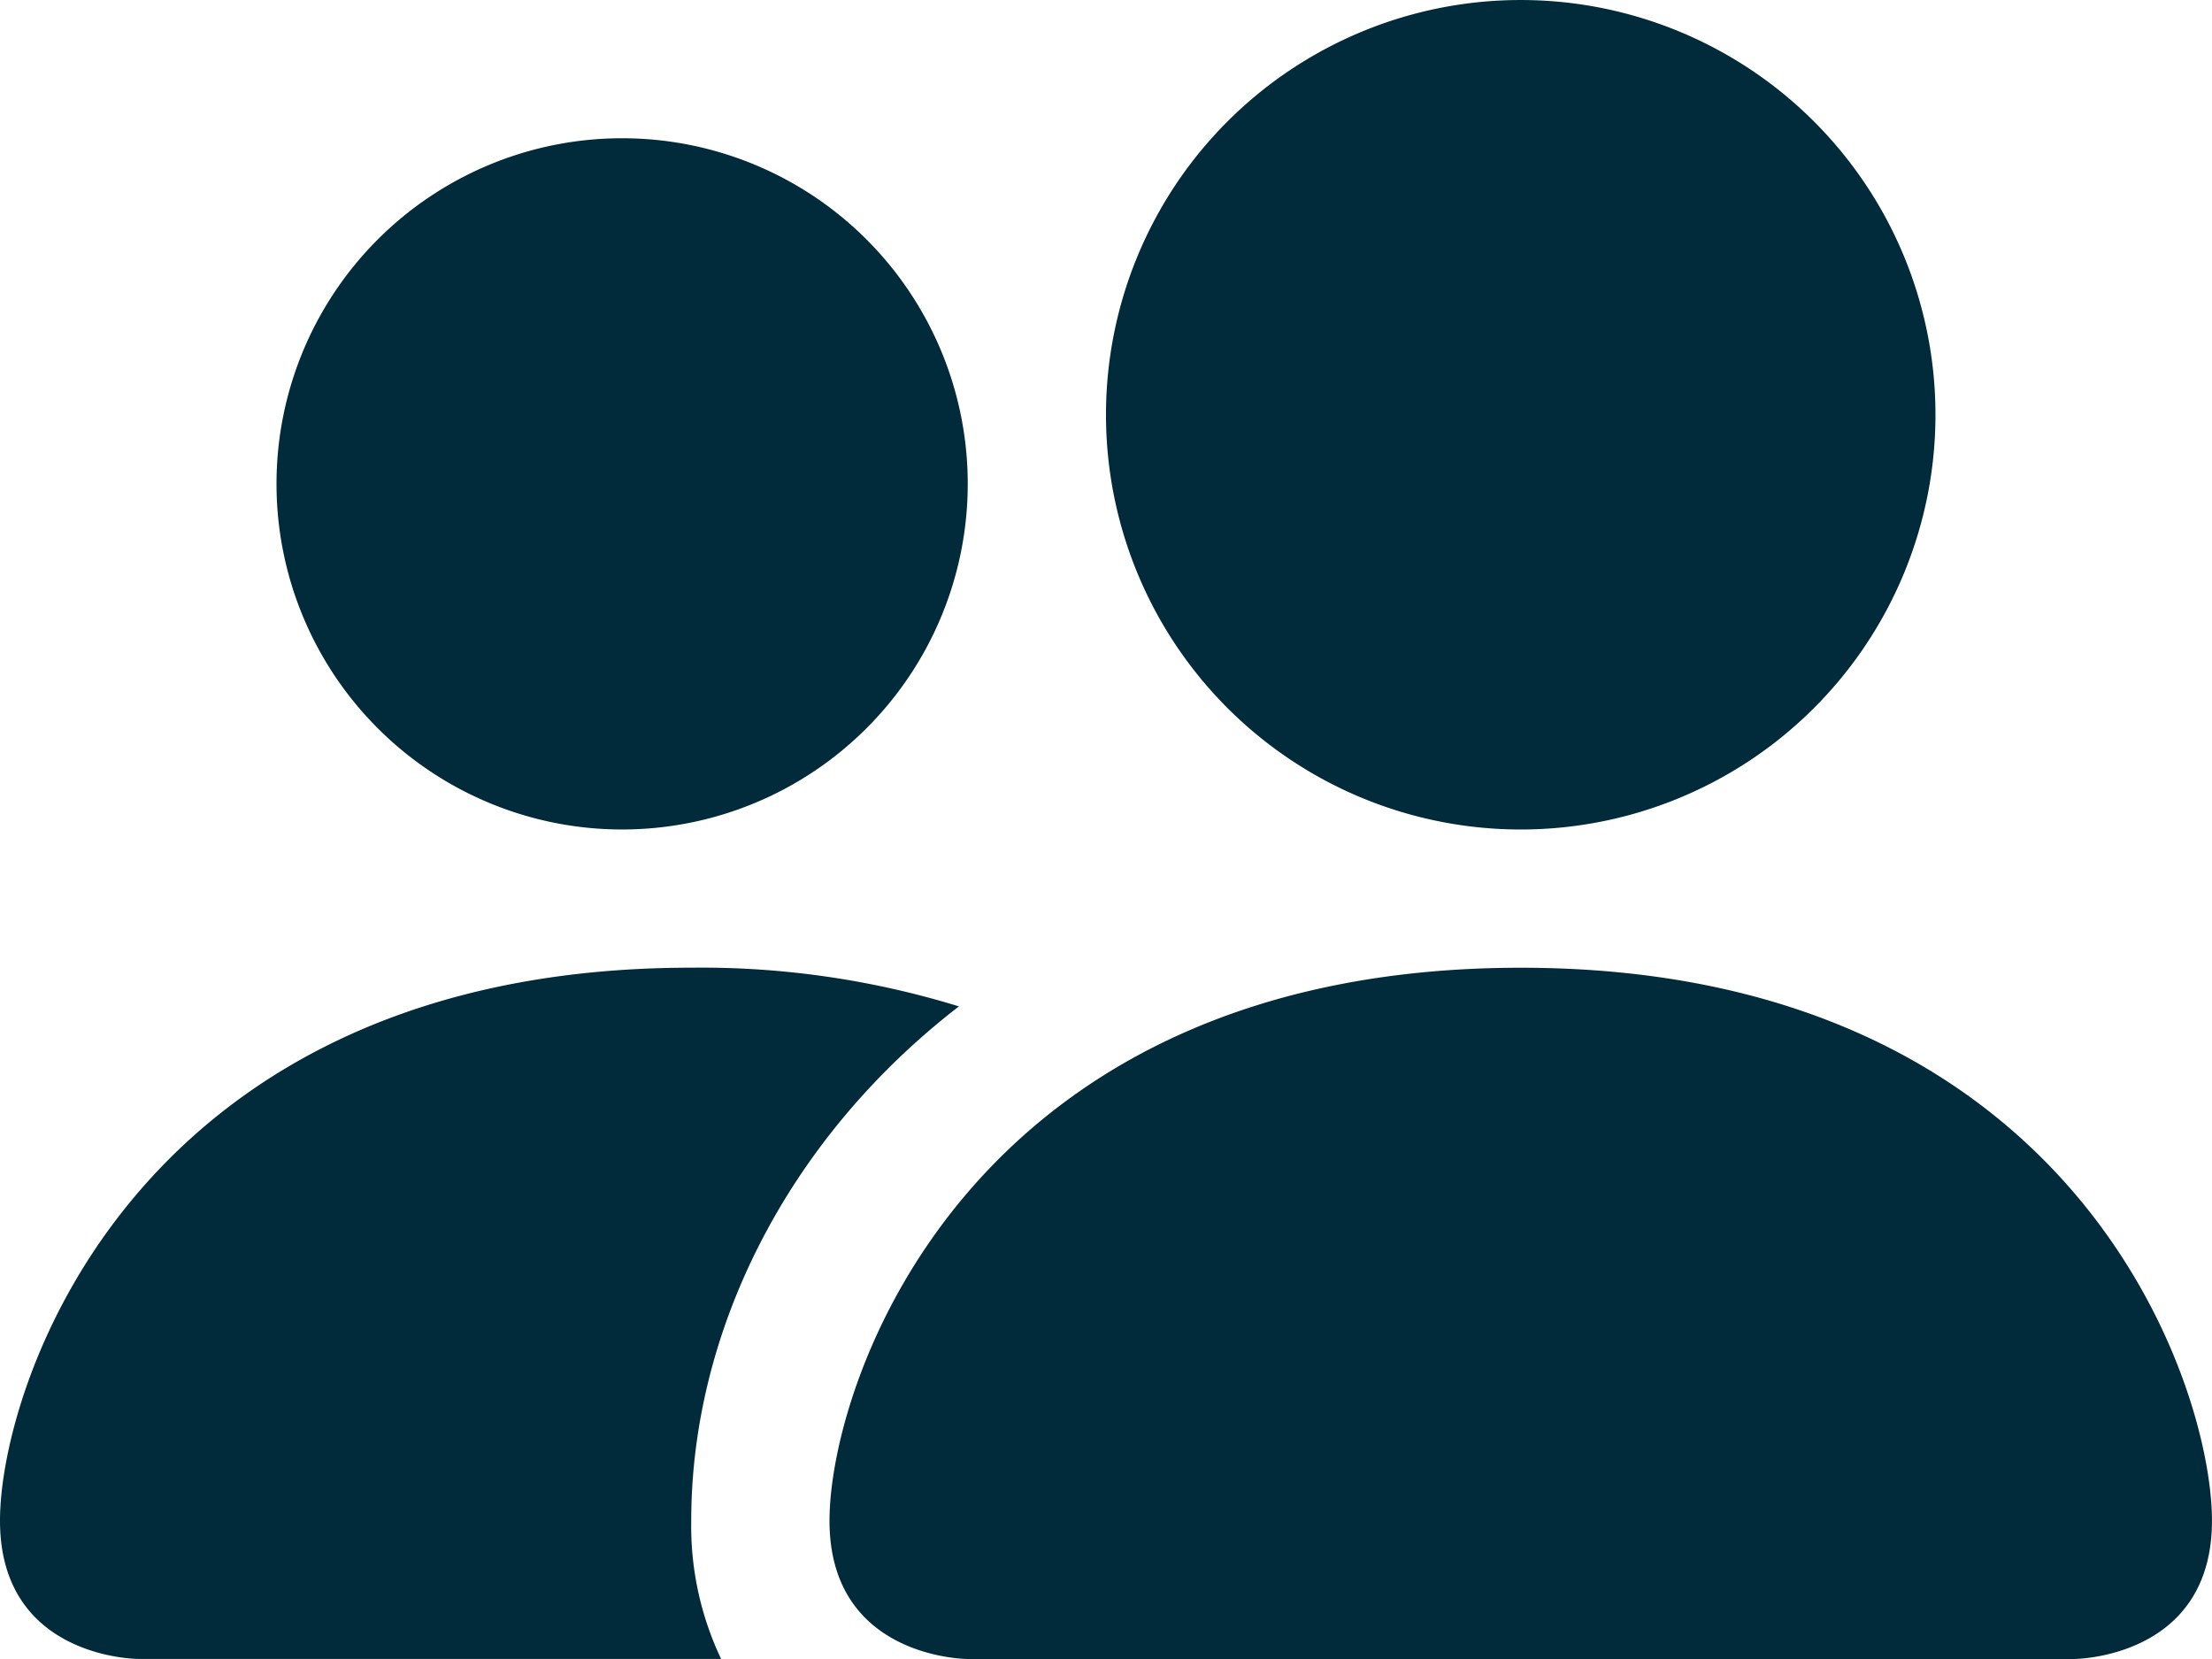 <svg id="Component_49_10" data-name="Component 49 – 10" xmlns="http://www.w3.org/2000/svg" width="120.643" height="90.482" viewBox="0 0 120.643 90.482">
  <path id="Path_364" data-name="Path 364" d="M13.54,92.482S6,92.482,6,84.942s7.54-30.161,37.7-30.161S81.4,77.4,81.4,84.942s-7.54,7.54-7.54,7.54ZM43.7,47.241A22.62,22.62,0,1,0,21.08,24.62,22.62,22.62,0,0,0,43.7,47.241Z" transform="translate(39.241 -2)" fill="#012a3b"/>
  <path id="Path_365" data-name="Path 365" d="M39.329,46.7a16.875,16.875,0,0,1-1.629-7.54c0-10.217,5.127-20.735,14.6-28.049A47.691,47.691,0,0,0,37.7,9C7.54,9,0,31.623,0,39.163S7.54,46.7,7.54,46.7Z" transform="translate(0 43.778)" fill="#012a3b" fill-rule="evenodd"/>
  <path id="Path_366" data-name="Path 366" d="M20.85,40.7A18.85,18.85,0,1,0,2,21.85,18.85,18.85,0,0,0,20.85,40.7Z" transform="translate(13.081 4.54)" fill="#012a3b"/>
</svg>
